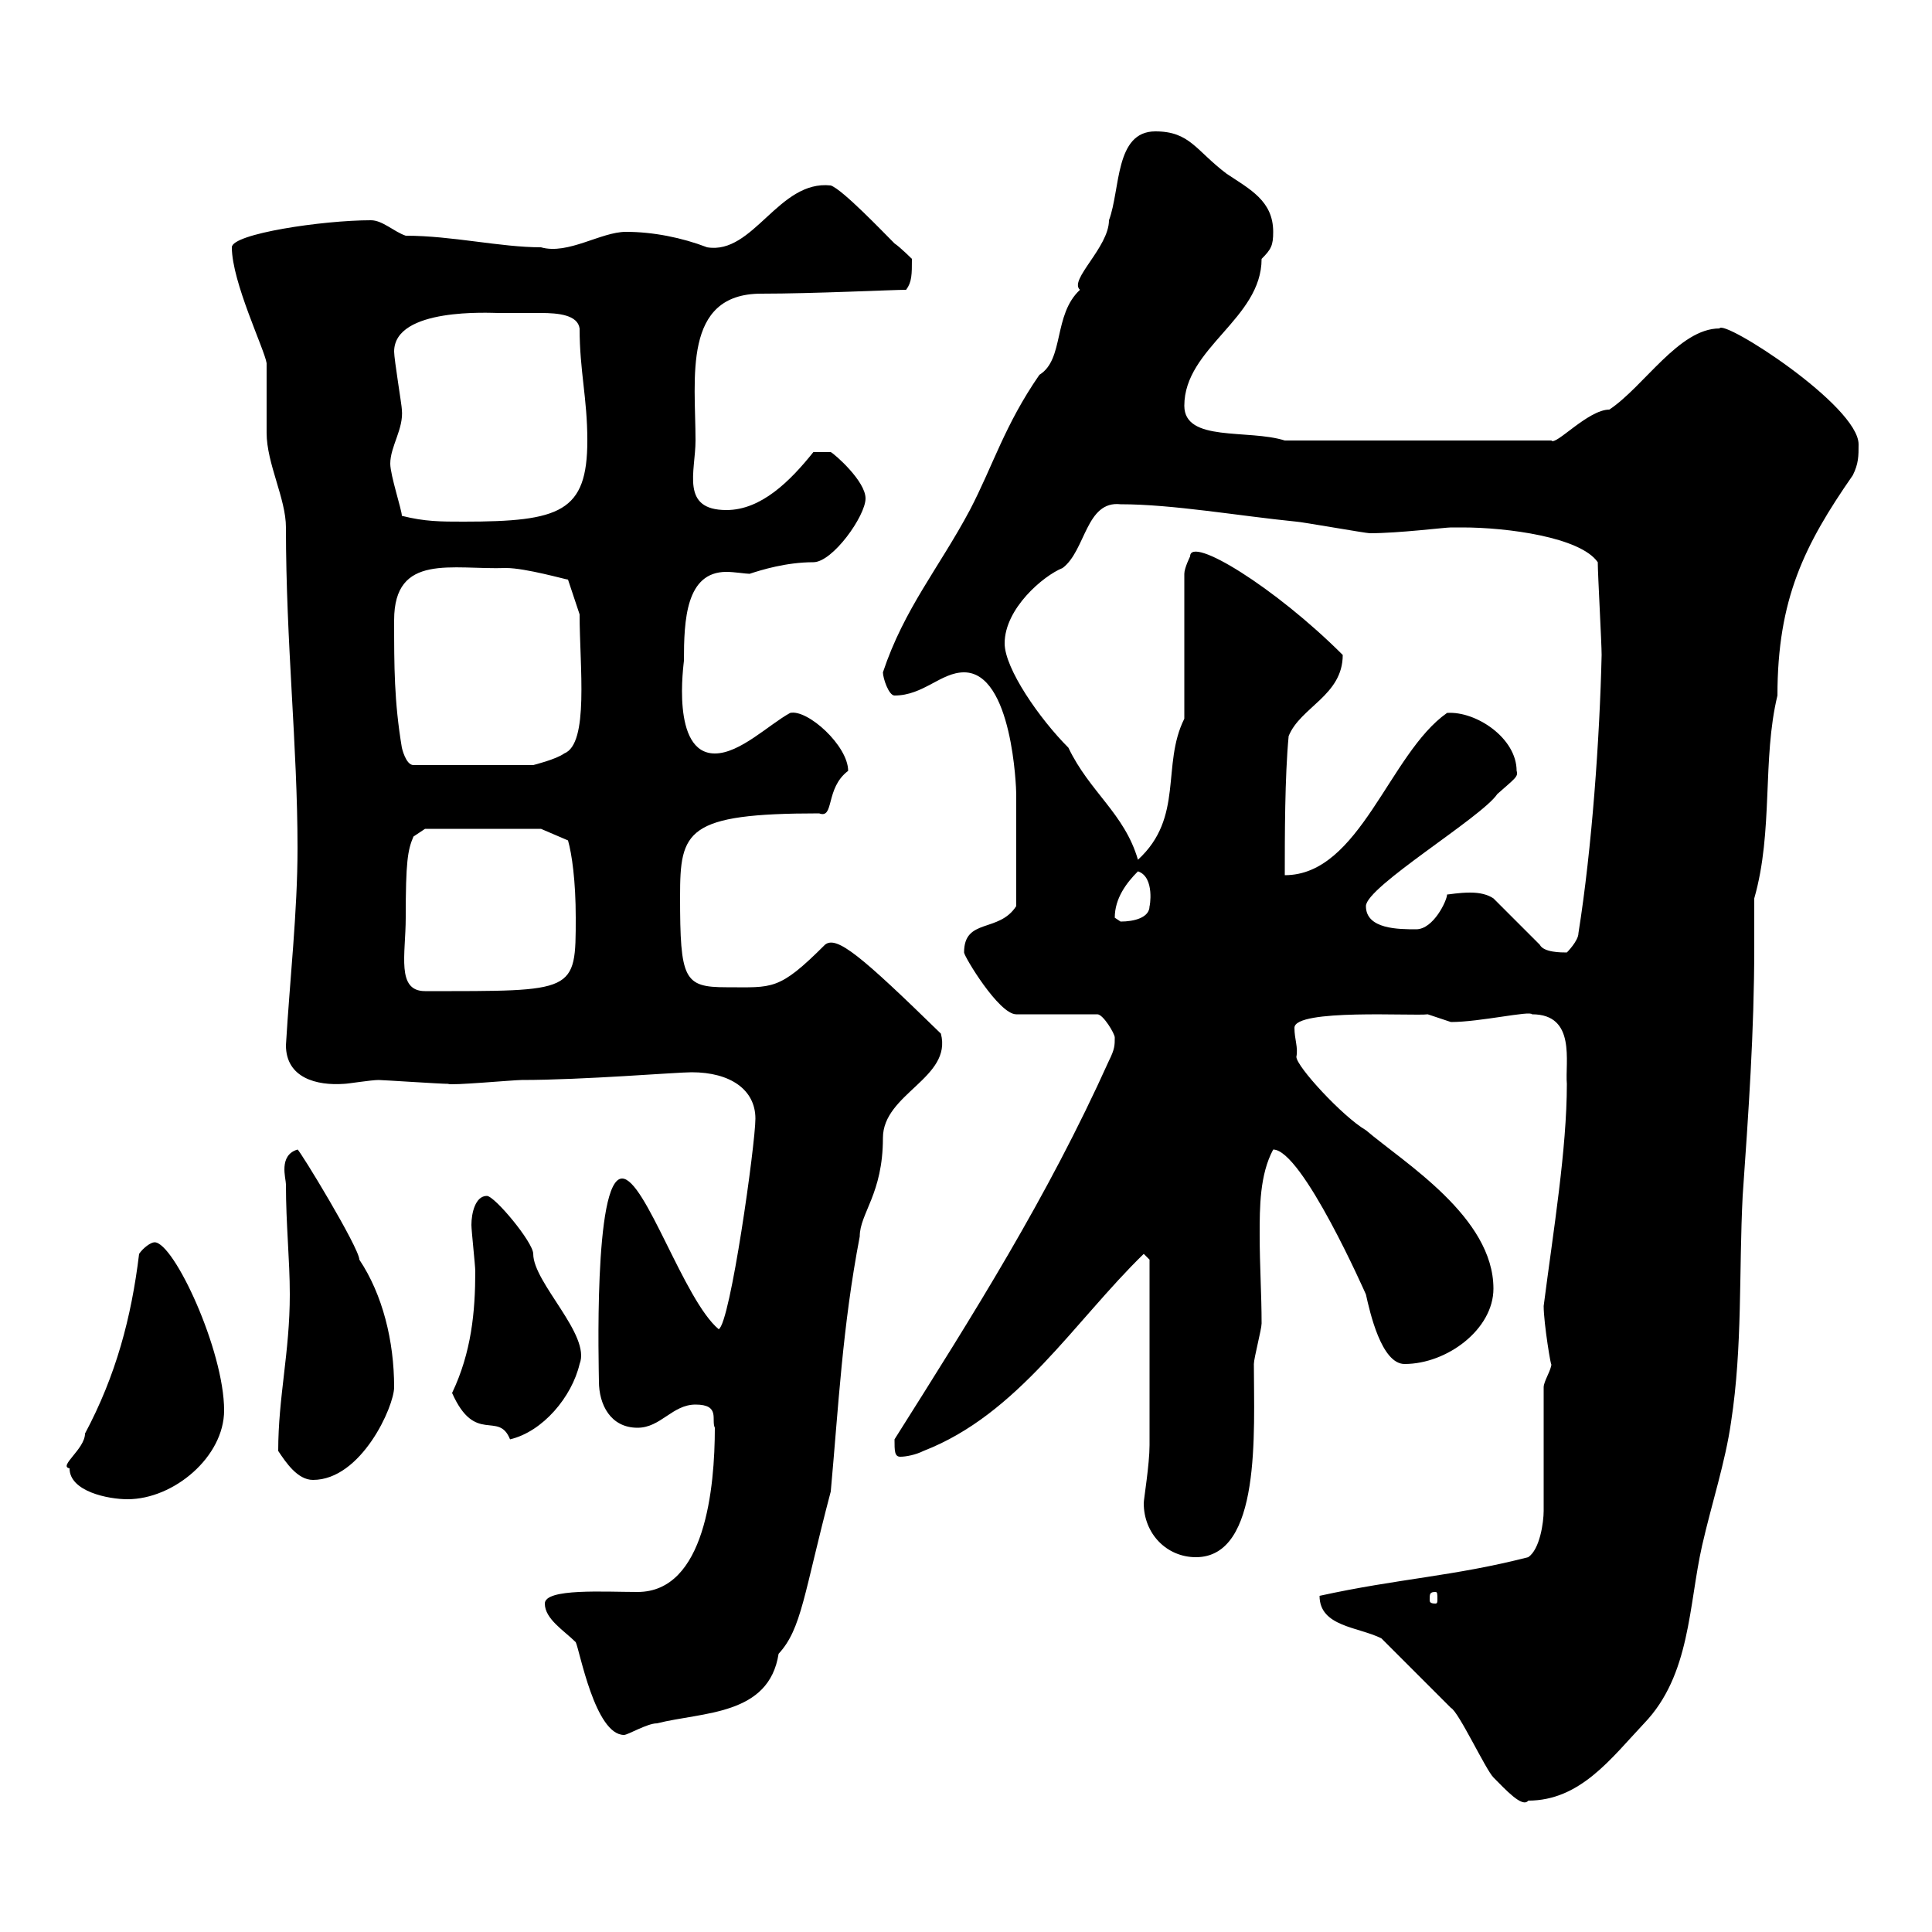 <svg xmlns="http://www.w3.org/2000/svg" xmlns:xlink="http://www.w3.org/1999/xlink" width="300" height="300"><path d="M214.50 254.40C216.30 256.20 223.50 263.40 225.30 265.20C226.50 265.80 230.70 274.80 231.90 276C233.70 277.80 236.40 280.80 237.30 279.60C245.40 279.60 250.20 273 255.30 267.60C262.50 260.10 262.20 249.30 264.30 240C265.80 233.40 267.90 227.10 268.80 220.80C270.60 209.10 270 197.40 270.60 185.70C271.50 172.80 272.40 160.20 272.40 147C272.40 144.60 272.40 142.20 272.40 139.50C275.40 129 273.60 117.90 276 108C276 93 280.20 84.60 287.70 73.80C288.60 72 288.60 70.80 288.60 69C288.60 63 267.60 49.50 267 51C260.70 51 255.30 60 249.90 63.60C246.60 63.60 241.50 69.30 240.90 68.40L199.50 68.40C193.80 66.60 183.90 68.70 183.90 63C183.90 54 195.90 49.50 195.90 40.20C197.40 38.70 197.70 38.10 197.70 36C197.70 31.20 194.10 29.40 190.50 27C185.70 23.40 184.80 20.40 179.40 20.40C173.10 20.40 174 29.40 172.20 34.20C172.20 38.40 165.90 43.50 167.70 45C163.50 48.90 165.30 55.80 161.40 58.20C156 66 154.20 72.30 150.60 79.20C145.80 88.20 140.40 94.50 137.10 104.40C137.10 105.30 138 108 138.90 108C143.40 108 146.10 104.40 149.70 104.40C157.20 104.40 157.80 122.40 157.80 123.30C157.80 126.90 157.80 135.60 157.80 140.70C155.10 144.90 149.70 142.50 149.70 147.90C149.70 148.50 155.10 157.50 157.80 157.50L170.40 157.50C171.30 157.50 173.10 160.50 173.10 161.10C173.10 162.30 173.10 162.90 172.20 164.70C162.60 186 151.20 204 138.90 223.50C138.90 225.30 138.90 226.20 139.80 226.20C140.70 226.20 142.20 225.90 143.40 225.30C158.10 219.60 166.80 205.20 177.60 194.70C177.60 194.70 178.50 195.60 178.50 195.60C178.50 207.30 178.50 218.40 178.50 224.40C178.50 227.40 177.60 232.80 177.60 233.40C177.60 238.20 181.20 241.80 185.70 241.80C195.90 241.80 194.70 222.30 194.70 211.80C194.70 210.90 195.90 206.40 195.90 205.50C195.90 201 195.60 196.50 195.60 191.70C195.60 187.50 195.60 182.40 197.70 178.50C202.20 178.50 212.10 201 212.10 201C212.70 203.70 214.50 211.80 218.10 211.80C224.70 211.80 231.90 206.40 231.90 200.10C231.90 189 218.10 180.60 212.10 175.50C208.50 173.40 201.30 165.60 201.30 164.10C201.60 162.60 201 161.40 201 159.60C201 156.60 219.60 157.80 221.70 157.50C221.70 157.50 225.30 158.70 225.30 158.70C229.80 158.70 237.60 156.90 237.90 157.50C244.80 157.50 243 165 243.30 168.30C243.30 178.50 241.20 191.10 239.70 202.80C239.70 205.50 240.90 212.70 240.90 211.80C240.90 212.70 239.70 214.50 239.70 215.40L239.70 234.60C239.70 236.40 239.10 240.60 237.30 241.80C225.60 244.80 217.20 245.10 204.90 247.80C204.90 252.60 210.90 252.60 214.50 254.40ZM84.60 249C84.60 251.40 87.60 253.20 89.40 255C90 256.20 92.40 269.40 96.90 269.40C97.50 269.40 100.50 267.60 102 267.60C109.20 265.80 119.40 266.40 120.90 256.80C124.50 252.90 124.80 247.50 129 231.60C130.20 218.40 130.80 206.10 133.50 192C133.50 188.40 137.10 185.40 137.10 176.70C137.10 169.80 147.90 167.40 146.10 160.50C133.80 148.50 129.90 145.20 128.10 146.70C120.90 153.90 120 153.30 112.80 153.30C106.20 153.30 105.60 152.10 105.60 139.20C105.60 129 106.50 126.30 127.20 126.30C129.60 127.20 128.10 122.40 131.70 119.70C131.70 115.80 125.40 110.10 122.70 110.70C119.40 112.50 114.90 117 111 117C104.10 117 106.20 102.90 106.20 102.60C106.20 96.30 106.50 88.80 112.80 88.80C114 88.80 115.80 89.10 116.40 89.10C118.20 88.50 122.10 87.30 126.30 87.30C129.30 87.30 134.40 80.10 134.40 77.40C134.40 74.70 129.60 70.50 129 70.20L126.30 70.20C122.70 74.70 118.20 79.20 112.80 79.20C105.60 79.20 108 73.20 108 68.40C108 58.80 105.90 45.60 118.20 45.60C126.30 45.60 138.60 45 140.70 45C141.60 43.80 141.60 42.60 141.60 40.20C141.60 40.20 139.80 38.40 138.90 37.80C137.10 36 130.80 29.40 129 28.80C120.90 27.90 117 39.60 109.80 38.40C105.90 36.90 101.40 36 97.20 36C93.30 36 88.20 39.60 84 38.40C77.70 38.40 70.20 36.60 63 36.60C61.20 36 59.40 34.20 57.60 34.20C50.10 34.20 36 36.30 36 38.40C36 43.80 41.10 54.30 41.40 56.40C41.40 57.60 41.40 66.60 41.40 67.20C41.40 72 44.40 77.40 44.40 81.90C44.40 99.90 46.20 115.80 46.20 131.70C46.20 141.60 45 152.10 44.40 162.30C44.40 167.40 49.20 168.60 53.40 168.30C54 168.30 57.60 167.70 58.80 167.70C59.40 167.70 68.40 168.30 69.60 168.30C69.90 168.60 79.80 167.70 81 167.70C90.60 167.70 105 166.50 107.40 166.50C113.40 166.50 117.30 169.20 117.30 173.70C117.30 177.60 113.40 205.50 111.60 206.40C106.20 201.90 100.20 183 96.60 183C92.10 183 93 213 93 214.50C93 218.10 94.80 221.70 99 221.70C102.60 221.70 104.40 218.10 108 218.10C111.90 218.10 110.40 220.50 111 221.70C111 231 109.50 247.20 99 247.20C93.90 247.20 84.60 246.60 84.60 249ZM222.90 247.20C223.20 247.20 223.20 247.50 223.20 248.40C223.20 248.70 223.20 249 222.90 249C222 249 222 248.70 222 248.40C222 247.50 222 247.20 222.90 247.20ZM10.80 228C10.80 231.60 16.80 232.80 19.80 232.80C27 232.80 34.80 226.20 34.80 219C34.80 209.70 27 192.90 24 192.90C23.40 192.90 22.20 193.80 21.60 194.70C20.40 204.60 18 213.60 13.20 222.60C13.20 225 9 227.70 10.80 228ZM43.20 225.30C44.40 227.10 46.20 229.80 48.60 229.80C56.10 229.80 61.20 218.40 61.20 215.40C61.20 208.20 59.40 201 55.80 195.60C55.80 193.80 46.50 178.50 46.20 178.50C43.20 179.40 44.40 183 44.40 183.90C44.40 190.20 45 195.60 45 201C45 210 43.20 216.90 43.20 225.30ZM70.20 216.30C73.80 224.40 77.40 219 79.20 223.50C84.30 222.30 88.80 216.90 90 211.80C91.80 207.30 82.80 199.20 82.80 194.70C82.80 192.90 76.80 185.70 75.60 185.70C73.80 185.70 73.20 188.40 73.20 190.20C73.20 191.10 73.80 196.50 73.80 197.40C73.80 203.70 73.20 210 70.20 216.30ZM63 142.50C63 133.80 63.30 132 64.20 129.90L66 128.70L84 128.70L88.20 130.50C88.80 132.60 89.40 136.80 89.40 142.50C89.40 154.20 89.40 153.90 66 153.90C61.50 153.90 63 148.20 63 142.50ZM224.70 138.90C224.70 139.80 222.60 144.30 219.90 144.30C217.20 144.30 212.10 144.30 212.10 140.70C212.10 137.70 230.10 126.90 232.50 123.30C235.20 120.90 235.80 120.60 235.50 119.70C235.50 114.60 229.20 110.40 224.70 110.70C215.70 117 211.20 135.90 199.50 135.90C199.50 129.90 199.50 120.60 200.10 114.30C201.90 109.80 208.50 108 208.50 101.70C198 91.20 184.80 83.10 184.80 86.40C184.80 86.40 183.90 88.20 183.90 89.10L183.90 111.60C180.30 118.80 183.90 126.90 176.70 133.50C174.60 126.30 169.20 123 165.90 116.10C161.40 111.60 156 103.80 156 99.90C156 94.50 162 89.40 165 88.20C168.60 85.50 168.60 77.70 174 78.30C182.10 78.30 192.30 80.10 201.30 81C201.90 81 212.10 82.80 212.70 82.80C217.20 82.80 224.40 81.90 225.30 81.90C225.30 81.90 227.10 81.90 227.10 81.90C234 81.90 245.40 83.40 248.10 87.30C248.10 89.10 248.70 99.90 248.70 101.70C248.40 114.60 247.20 131.70 245.10 144.90C245.10 146.10 243.30 147.90 243.30 147.90C242.40 147.90 239.70 147.90 239.10 146.70L231.90 139.50C231 138.90 229.80 138.60 228.30 138.60C226.50 138.60 225 138.90 224.70 138.90ZM173.10 142.50C173.10 139.50 174.90 137.10 176.70 135.30C179.40 136.20 178.50 141 178.50 140.70C178.50 142.50 176.10 143.10 174 143.10C174 143.10 173.10 142.50 173.10 142.50ZM62.40 116.10C61.20 108.90 61.20 103.50 61.20 96.30C61.20 85.80 70.20 88.50 78.60 88.20C81.60 88.20 87.90 90 88.20 90L90 95.40C90 103.50 91.50 115.50 87.60 117C86.40 117.90 82.80 118.80 82.80 118.80L64.20 118.80C63 118.80 62.40 116.10 62.40 116.10ZM62.40 80.10C62.40 79.20 60.60 73.80 60.60 72C60.60 69.30 62.70 66.60 62.40 63.60C62.40 63 61.20 55.80 61.20 54.60C61.20 47.70 76.20 48.60 77.40 48.60C79.50 48.60 81.30 48.60 84 48.60C86.70 48.60 89.70 48.90 90 51C90 57.60 91.20 61.80 91.20 68.40C91.20 79.50 87 81 72 81C68.40 81 66 81 62.40 80.10Z"/></svg>